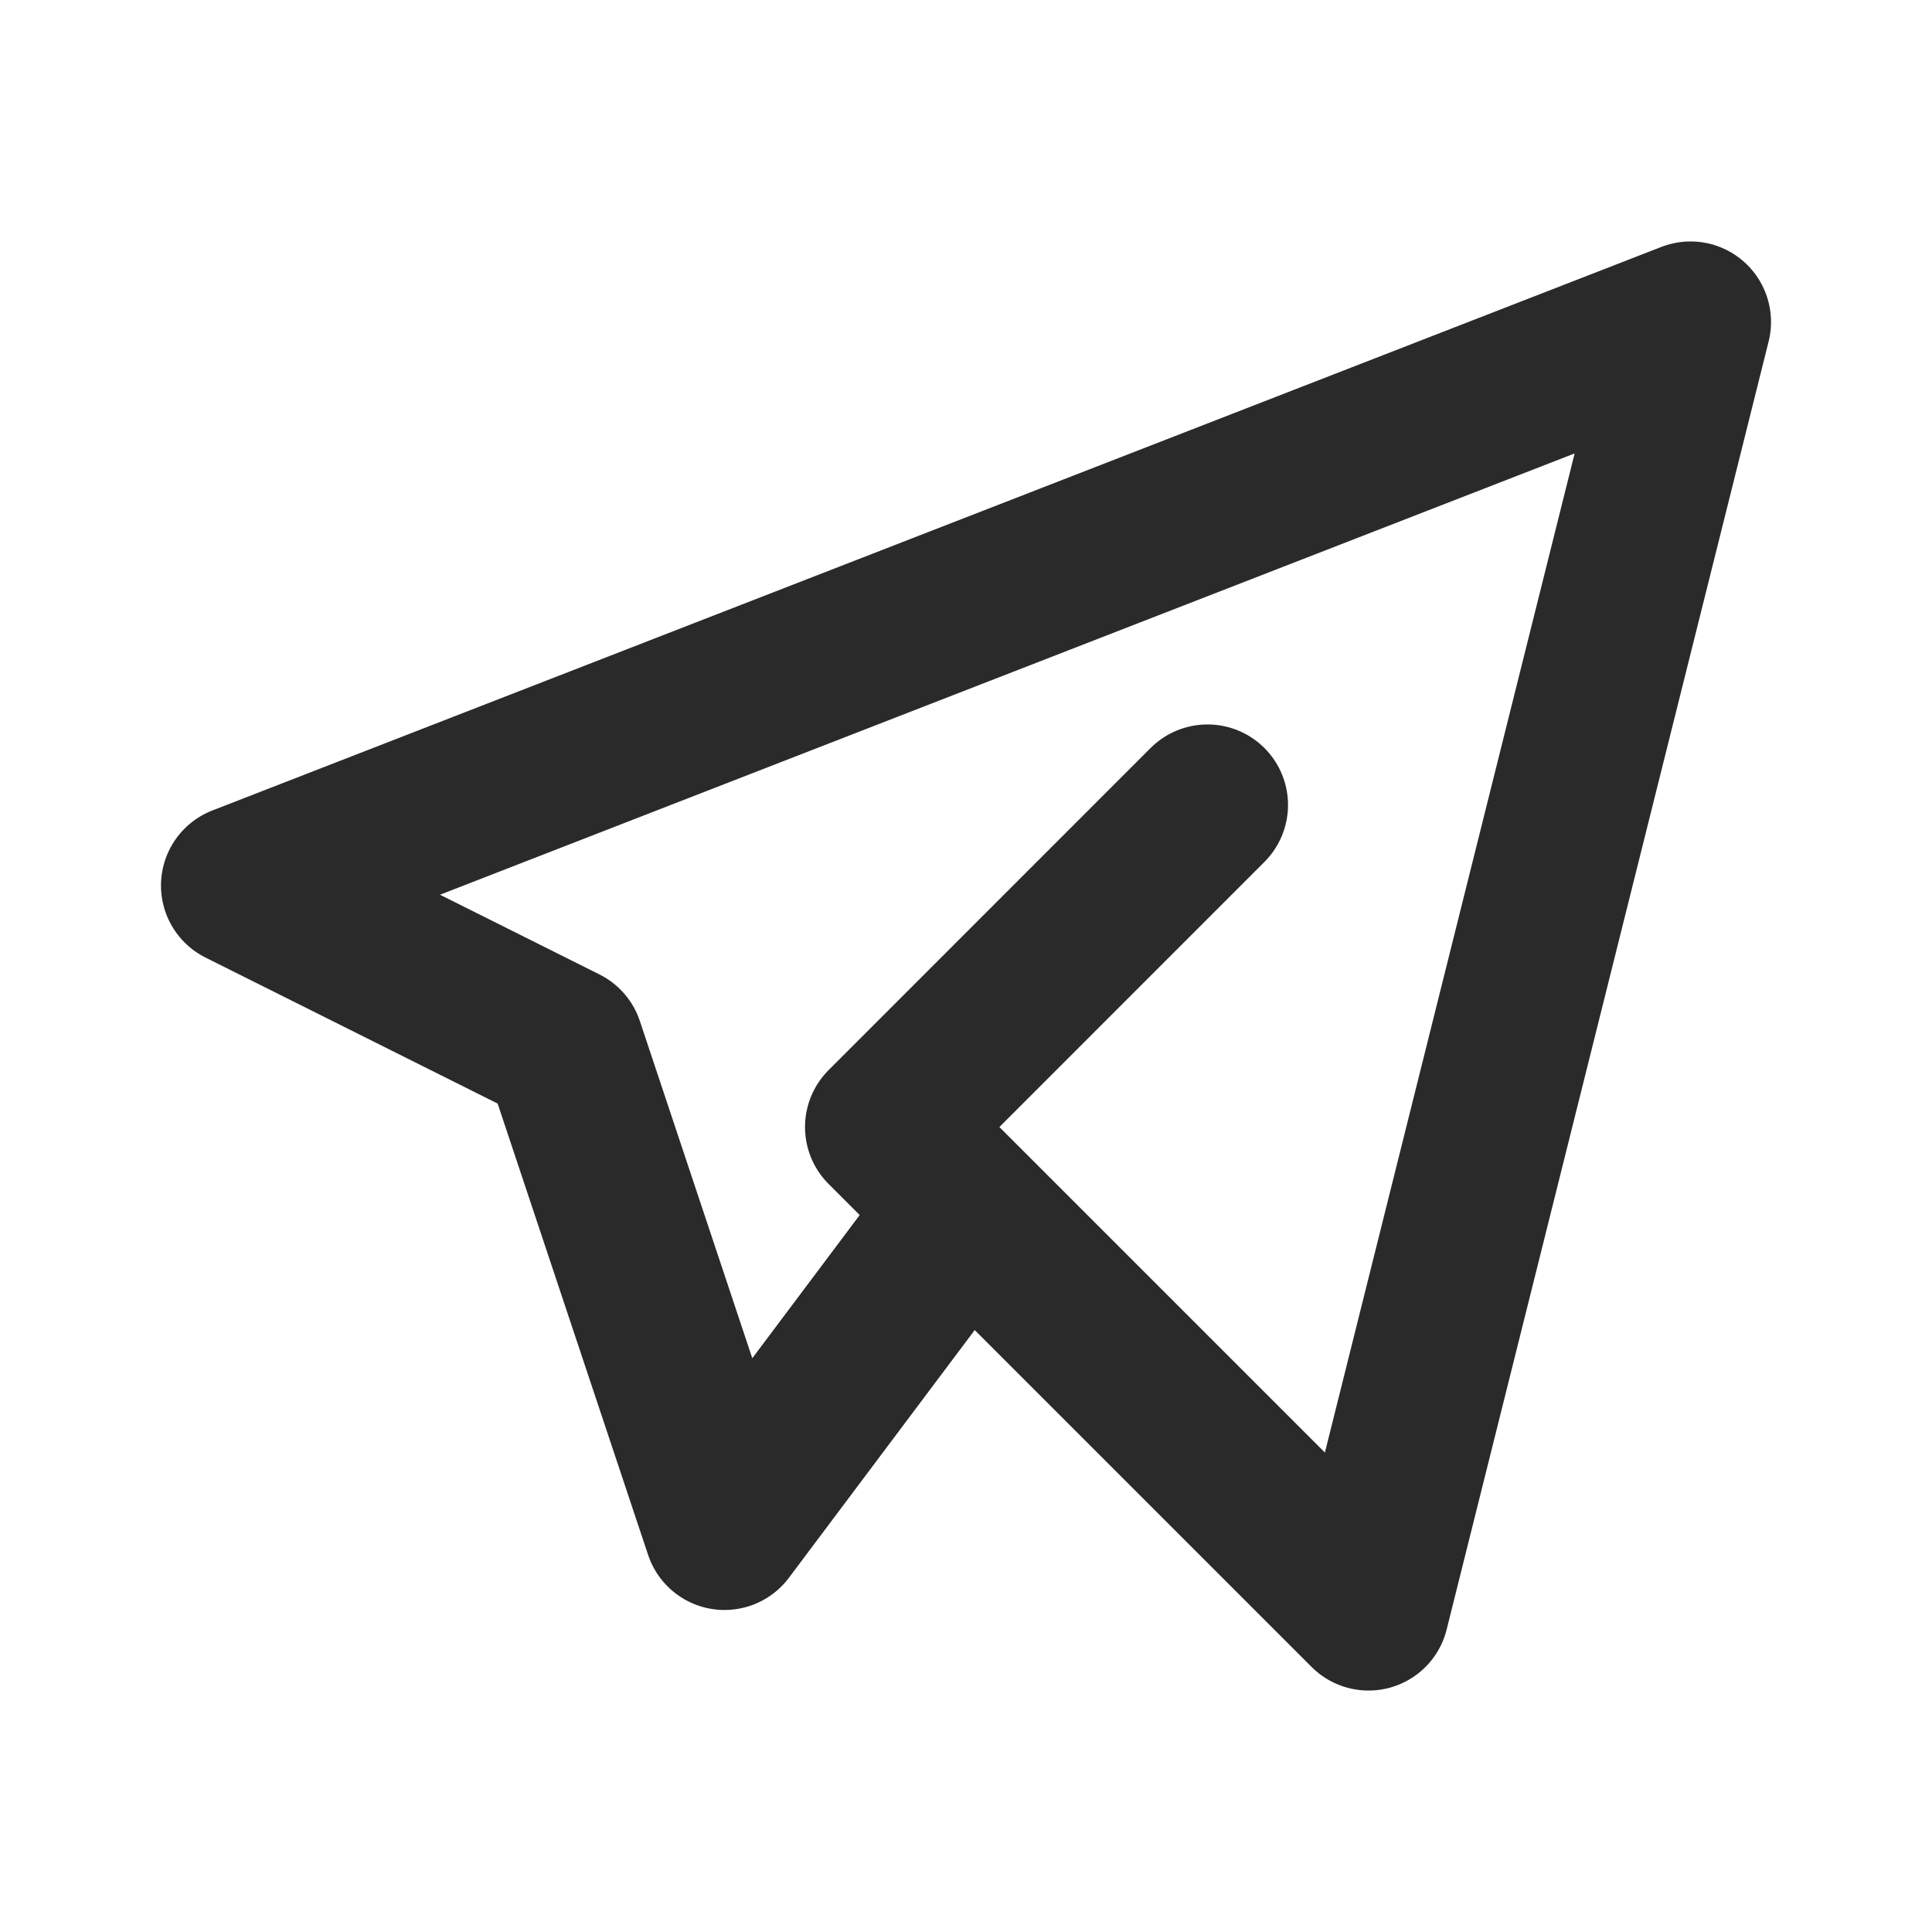 <svg width="20" height="20" viewBox="0 0 20 20" fill="none" xmlns="http://www.w3.org/2000/svg">
<g clip-path="url(#clip0_22_2304)">
<path d="M12.5 8.333L9.167 11.667L14.167 16.667L17.5 3.333L2.5 9.167L5.833 10.833L7.5 15.833L10 12.5" stroke="#2A2A2B" stroke-width="1.667" stroke-linecap="round" stroke-linejoin="round"/>
</g>
<defs>
<clipPath id="clip0_22_2304">
<rect width="20" height="20" fill="white"/>
</clipPath>
</defs>
</svg>
